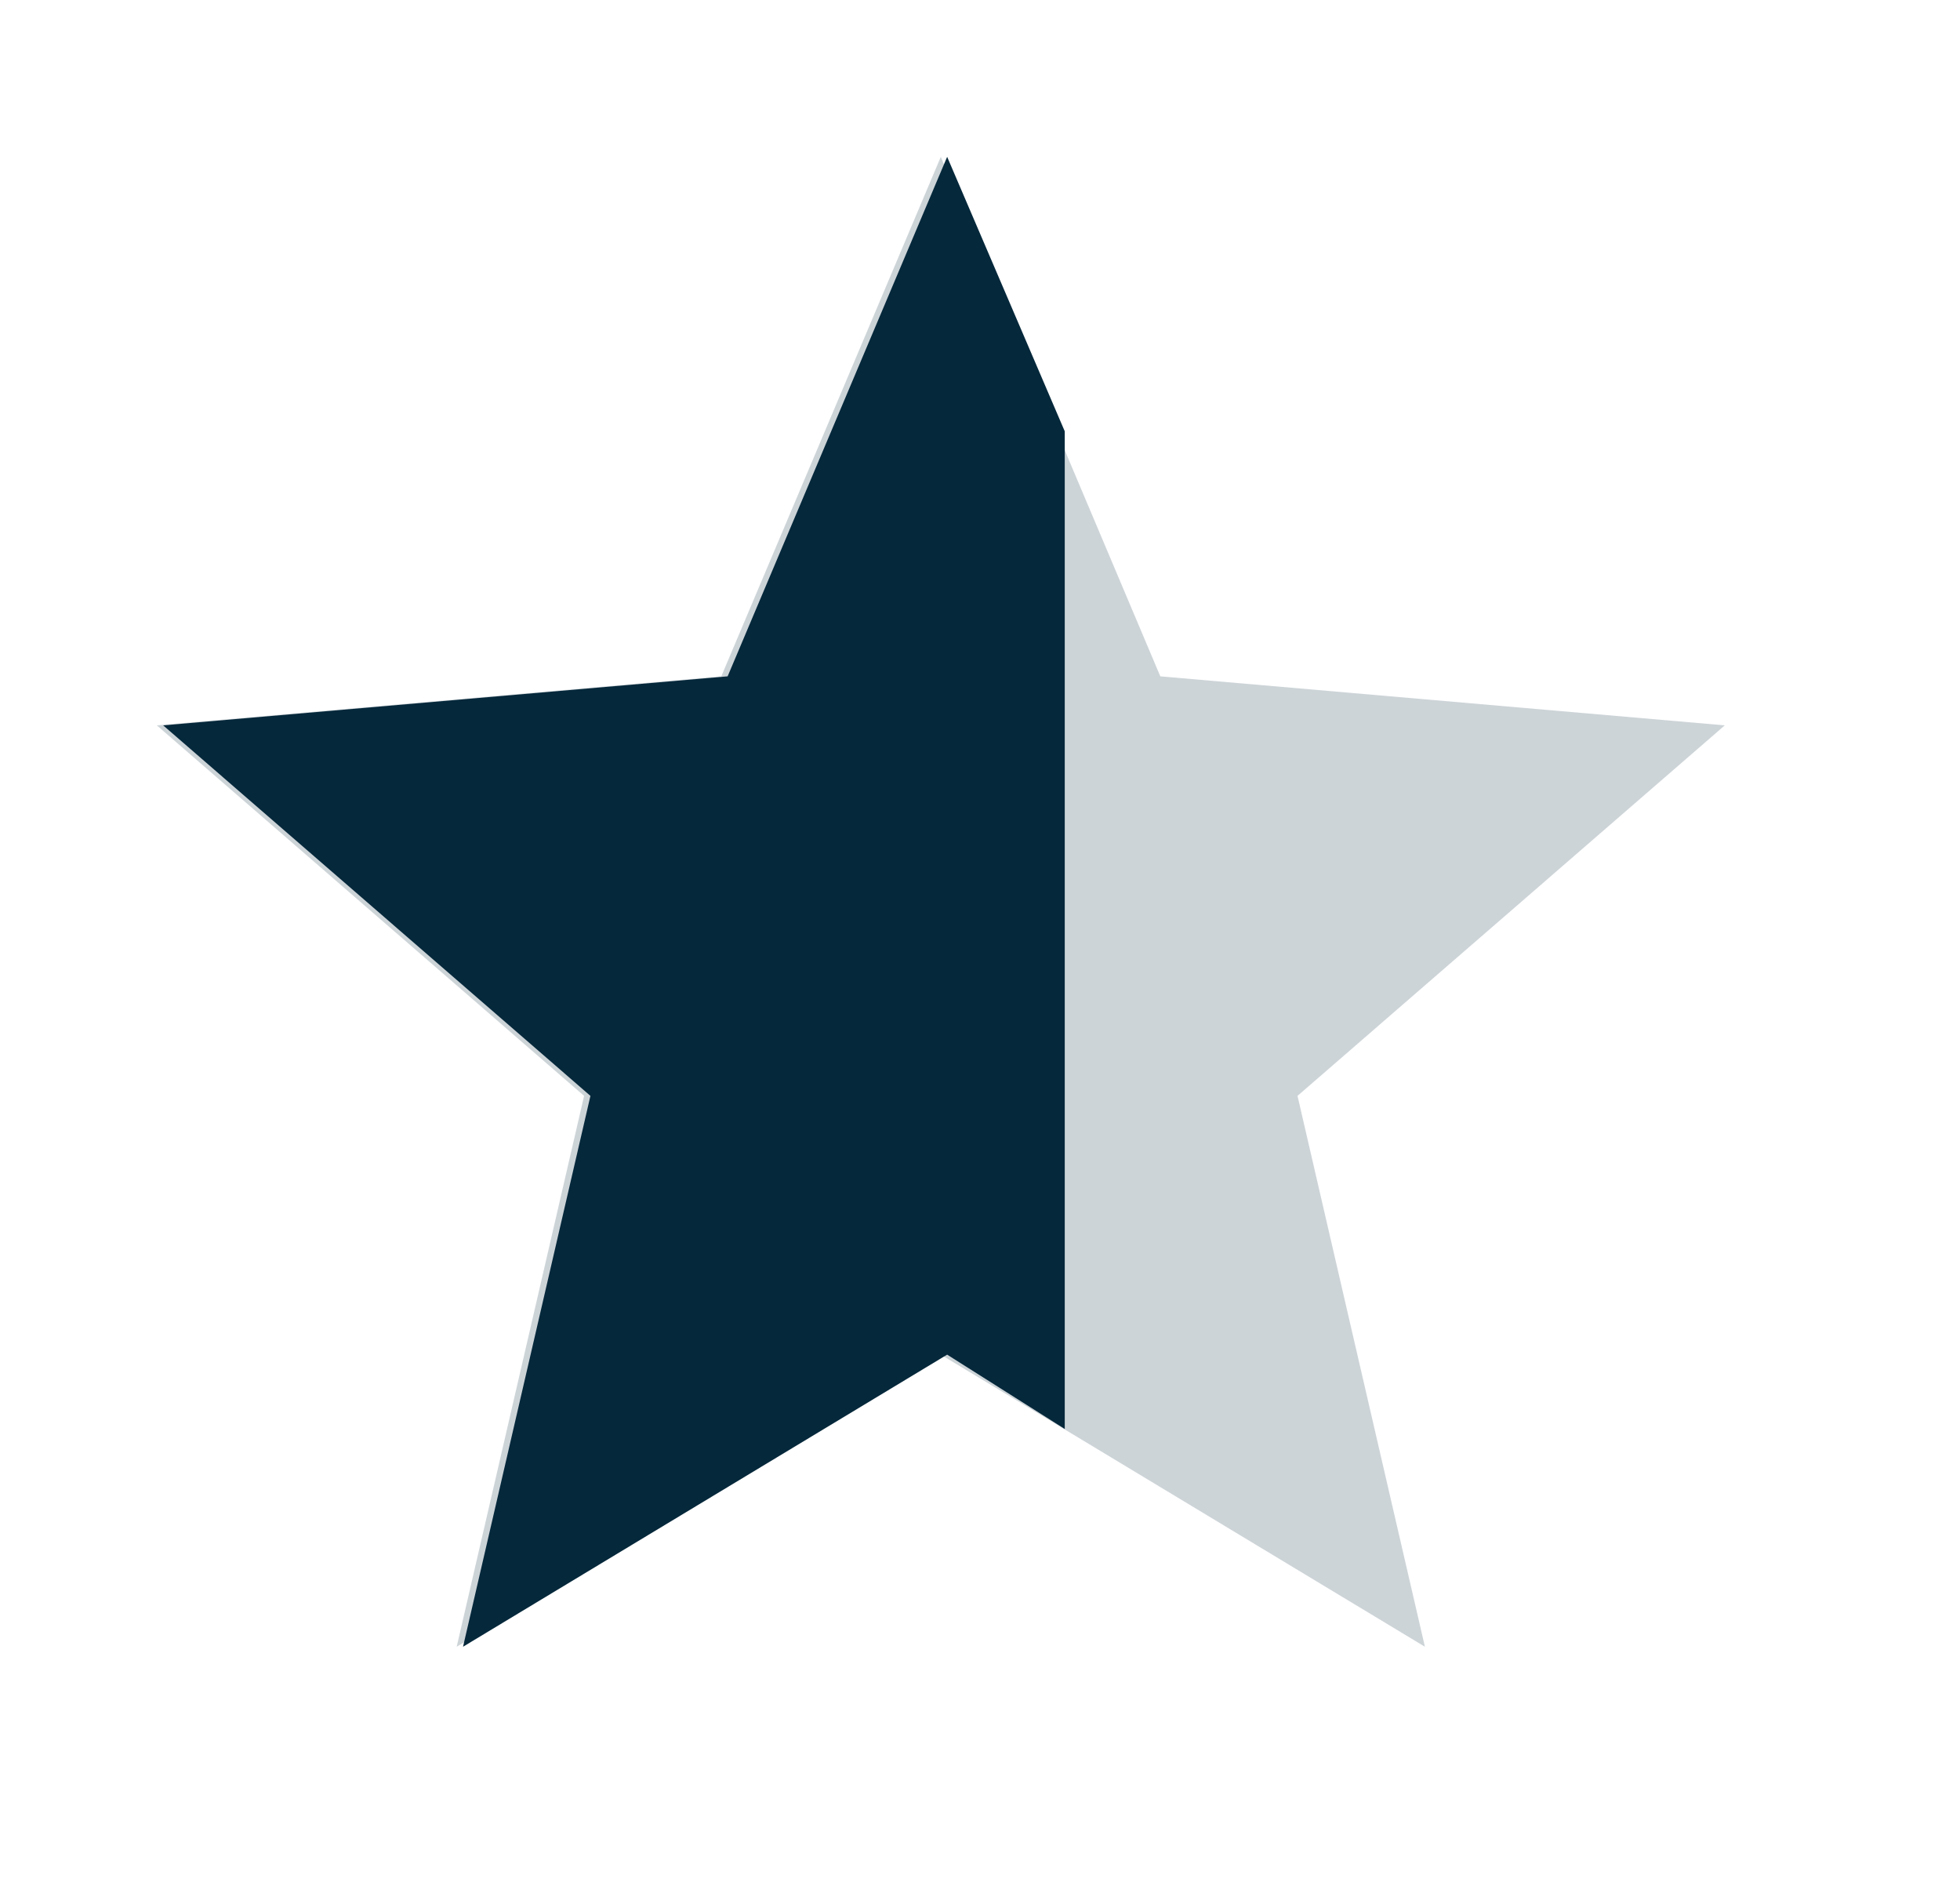 <svg width="25" height="24" viewBox="0 0 25 24" fill="none" xmlns="http://www.w3.org/2000/svg">
<g opacity="0.2">
<mask id="mask0_911_26970" style="mask-type:alpha" maskUnits="userSpaceOnUse" x="0" y="0" width="24" height="24">
<rect width="24" height="24" fill="#D9D9D9"/>
</mask>
<g mask="url(#mask0_911_26970)">
<path d="M5.825 21L7.45 13.975L2 9.25L9.2 8.625L12 2L14.8 8.625L22 9.25L16.55 13.975L18.175 21L12 17.275L5.825 21Z" fill="#05283B"/>
</g>
</g>
<mask id="mask1_911_26970" style="mask-type:alpha" maskUnits="userSpaceOnUse" x="0" y="0" width="25" height="24">
<rect x="0.162" width="24" height="24" fill="#D9D9D9"/>
</mask>
<g mask="url(#mask1_911_26970)">
<path d="M5.906 21L7.531 13.975L2.081 9.25L9.281 8.625L12.081 2L13.581 5.5V18.223L12.081 17.275L5.906 21Z" fill="#05283B"/>
</g>
</svg>
